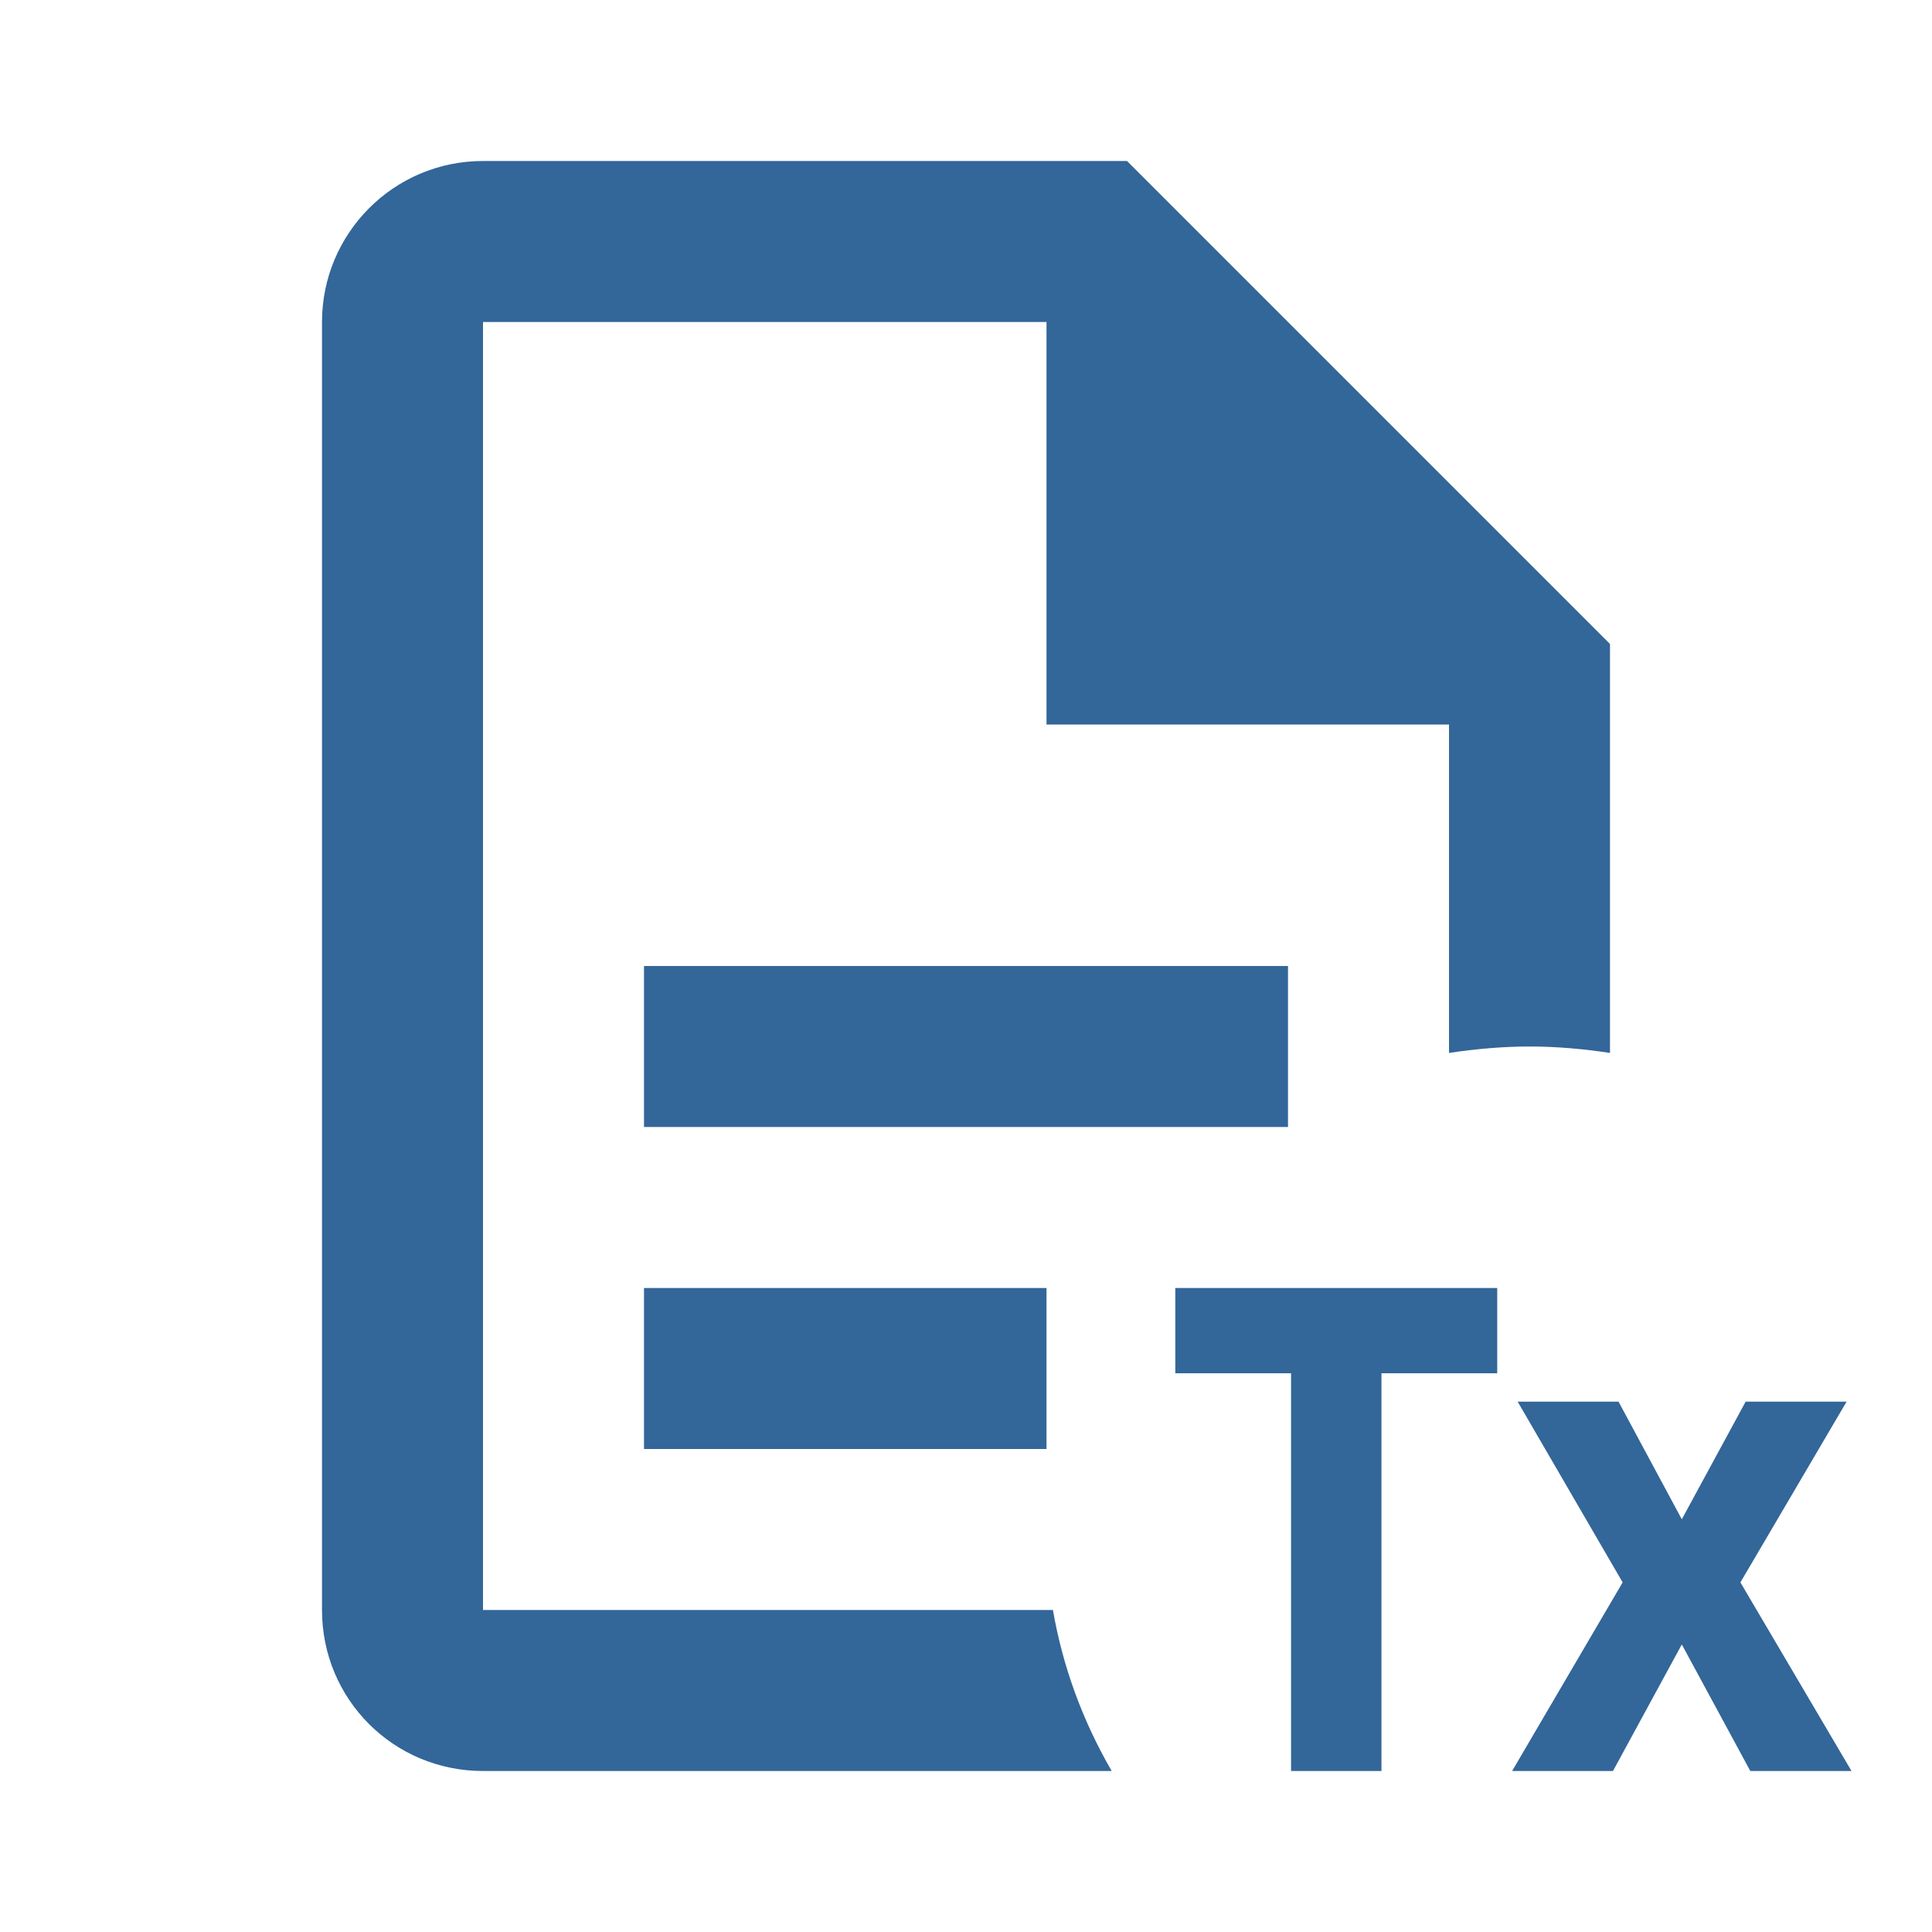 <svg width="24" height="24" viewBox="0 0 24 24" fill="none" xmlns="http://www.w3.org/2000/svg">
<path fill-rule="evenodd" clip-rule="evenodd" d="M4 4C4 2.9 4.89 2 6 2H14L20 8V13.08C19.67 13.03 19.34 13 19 13C18.67 13 18.33 13.03 18 13.08V9H13V4H6V20H13.08C13.2 20.7 13.45 21.38 13.81 22H6C4.89 22 4 21.11 4 20V4ZM8 14V12H16V14H8ZM8 18V16H13V18H8ZM16.038 22H17.161V17.059H18.599V16H14.6V17.059H16.038V22ZM18.853 17.412L20.157 19.657L18.784 22H20.037L20.892 20.428L21.743 22H23L21.62 19.657L22.939 17.412H21.685L20.892 18.873L20.106 17.412H18.853Z" fill="#336699"/>
</svg>

